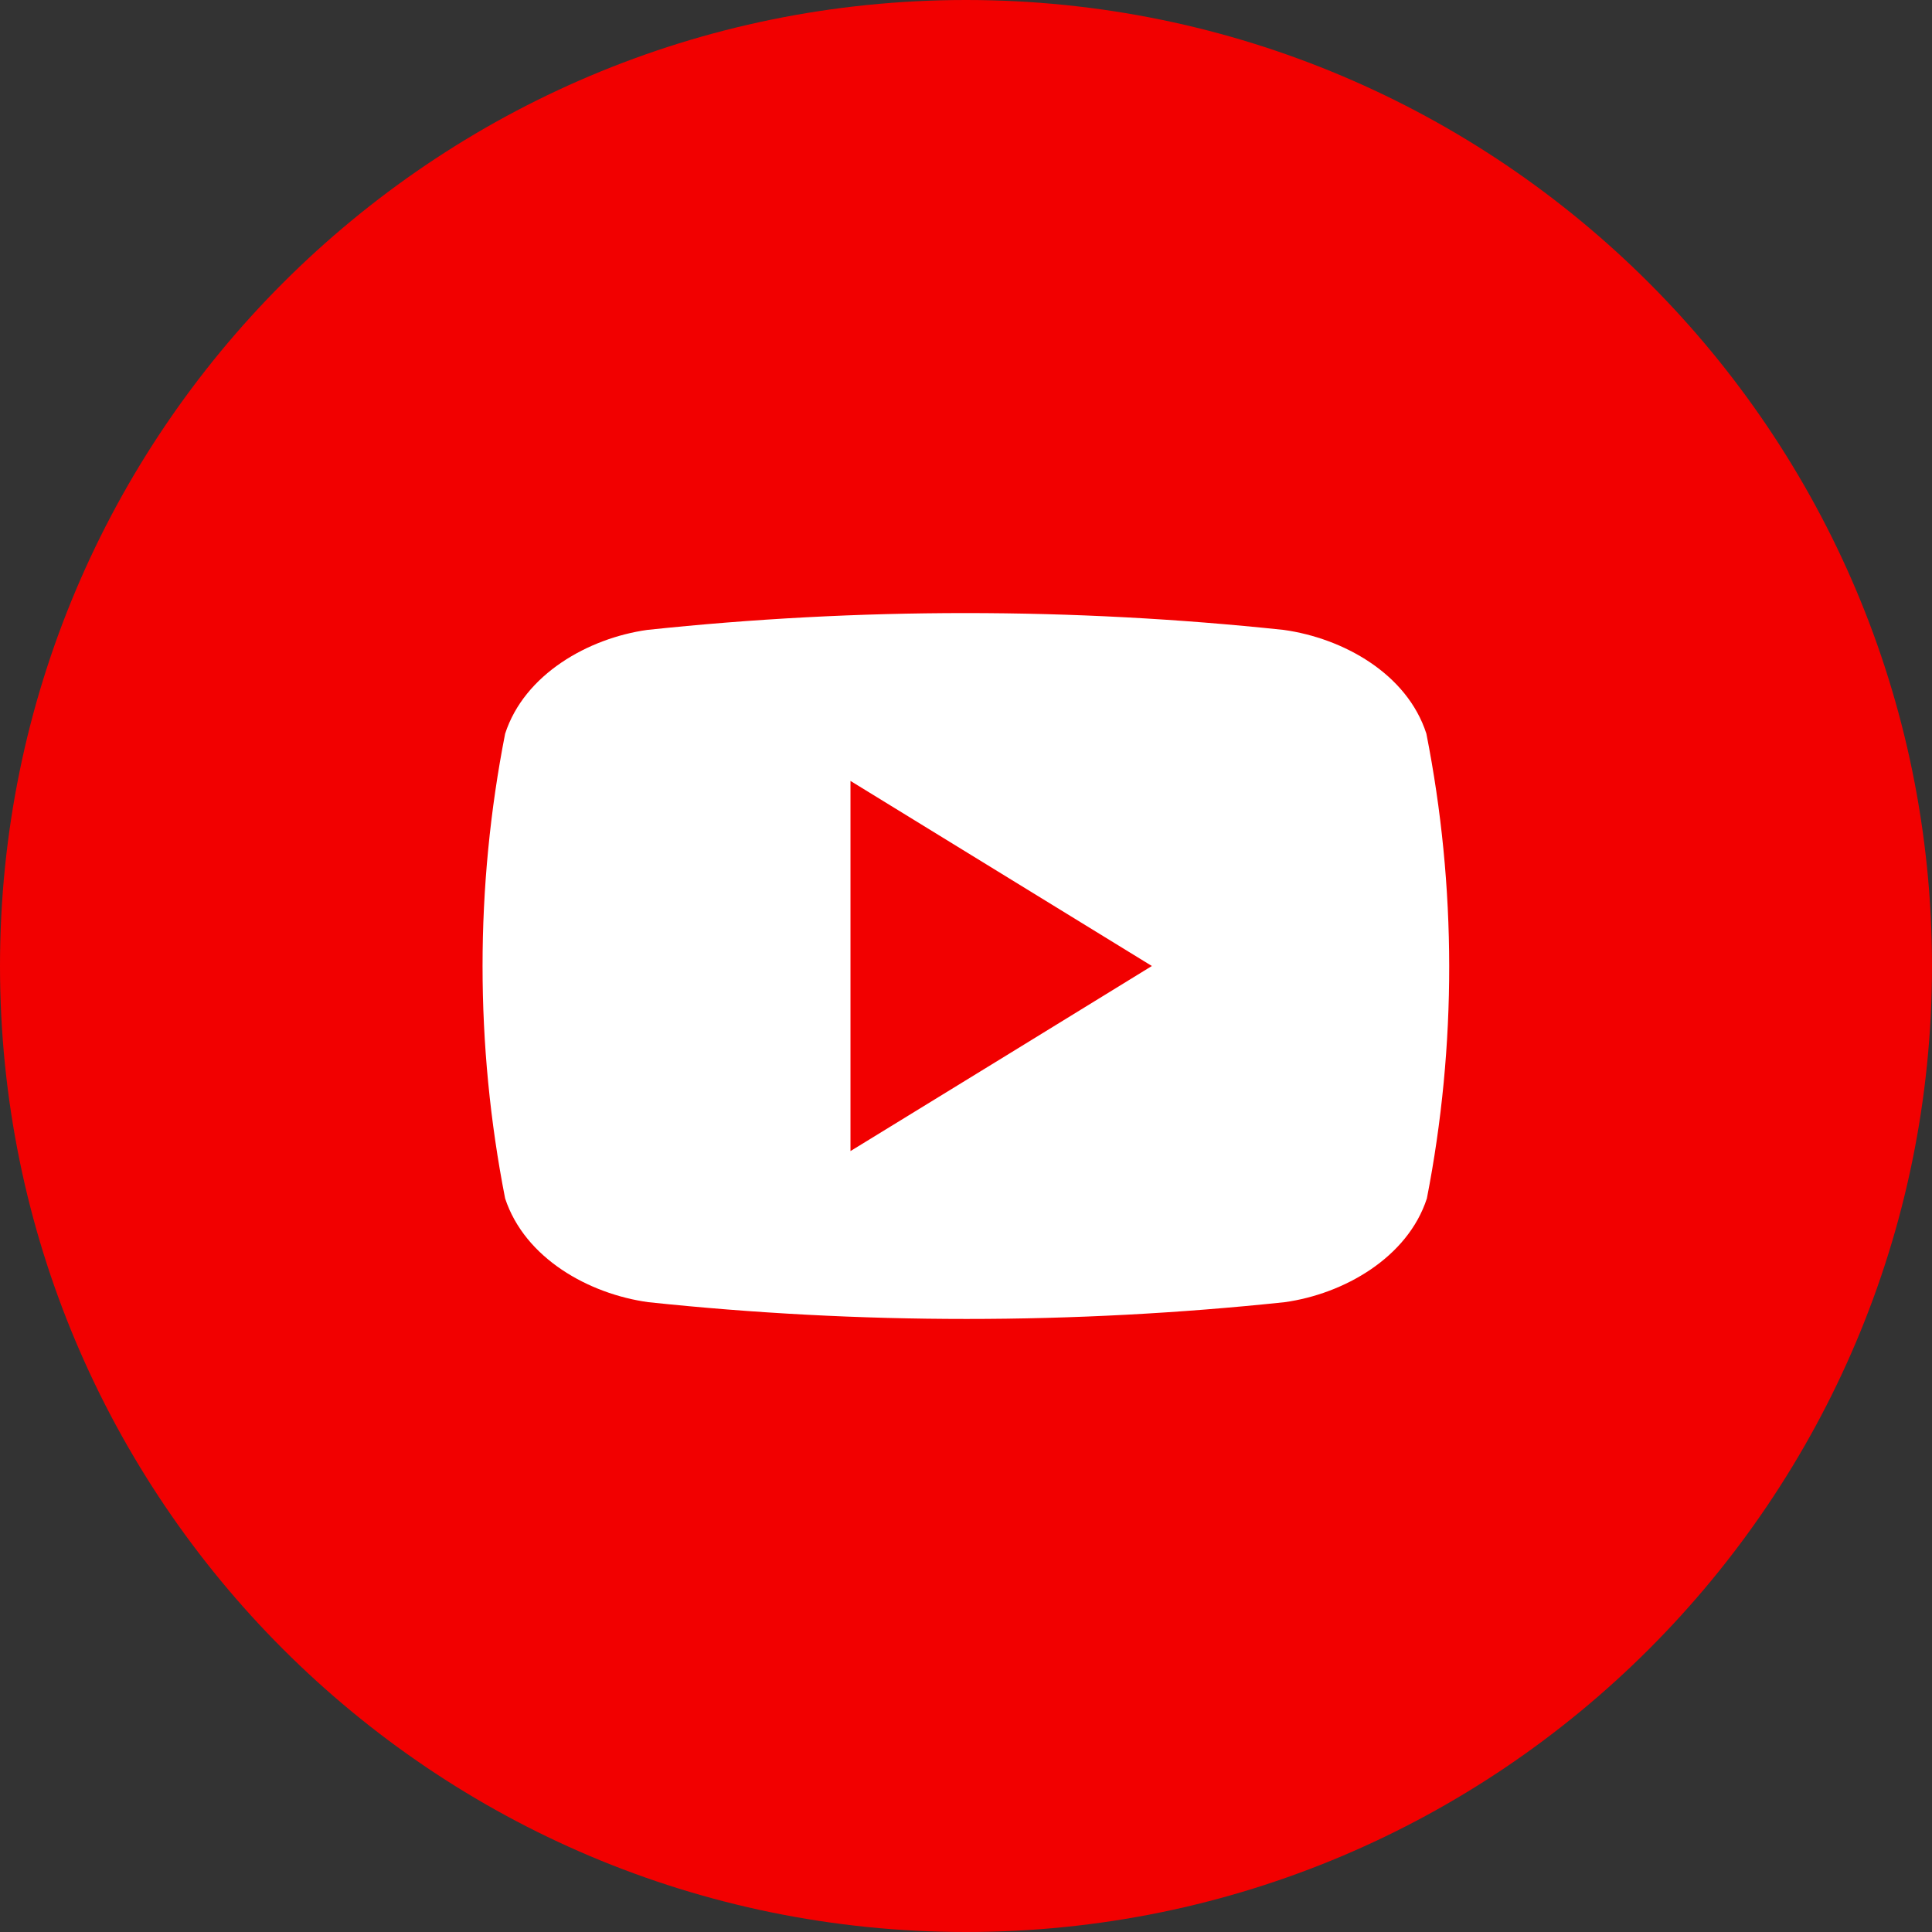 <?xml version="1.0" encoding="UTF-8"?>
<svg xmlns="http://www.w3.org/2000/svg" width="24" height="24" viewBox="0 0 24 24" fill="none">
  <rect x="0" y="0" width="24" height="24" fill="#333333" stroke="none"/>
  <g clip-path="url(#clip0_604_662)">
    <path d="M12 24C18.627 24 24 18.627 24 12C24 5.373 18.627 0 12 0C5.373 0 0 5.373 0 12C0 18.627 5.373 24 12 24Z" fill="#F20000"></path>
    <path d="M17.719 9.114C17.479 8.368 16.685 7.928 15.947 7.825C13.319 7.546 10.668 7.546 8.04 7.825C7.309 7.928 6.515 8.375 6.275 9.114C5.901 11.02 5.901 12.981 6.275 14.888C6.521 15.632 7.315 16.074 8.053 16.176C10.681 16.454 13.332 16.454 15.96 16.176C16.691 16.074 17.485 15.625 17.725 14.888C18.097 12.981 18.095 11.02 17.719 9.114ZM10.565 14.299V9.701L14.309 12C13.047 12.775 11.822 13.53 10.565 14.299Z" fill="white"></path>
  </g>
  <defs>
    <clipPath id="clip0_604_662">
      <rect width="24" height="24" fill="white"></rect>
    </clipPath>
  </defs>
</svg>
